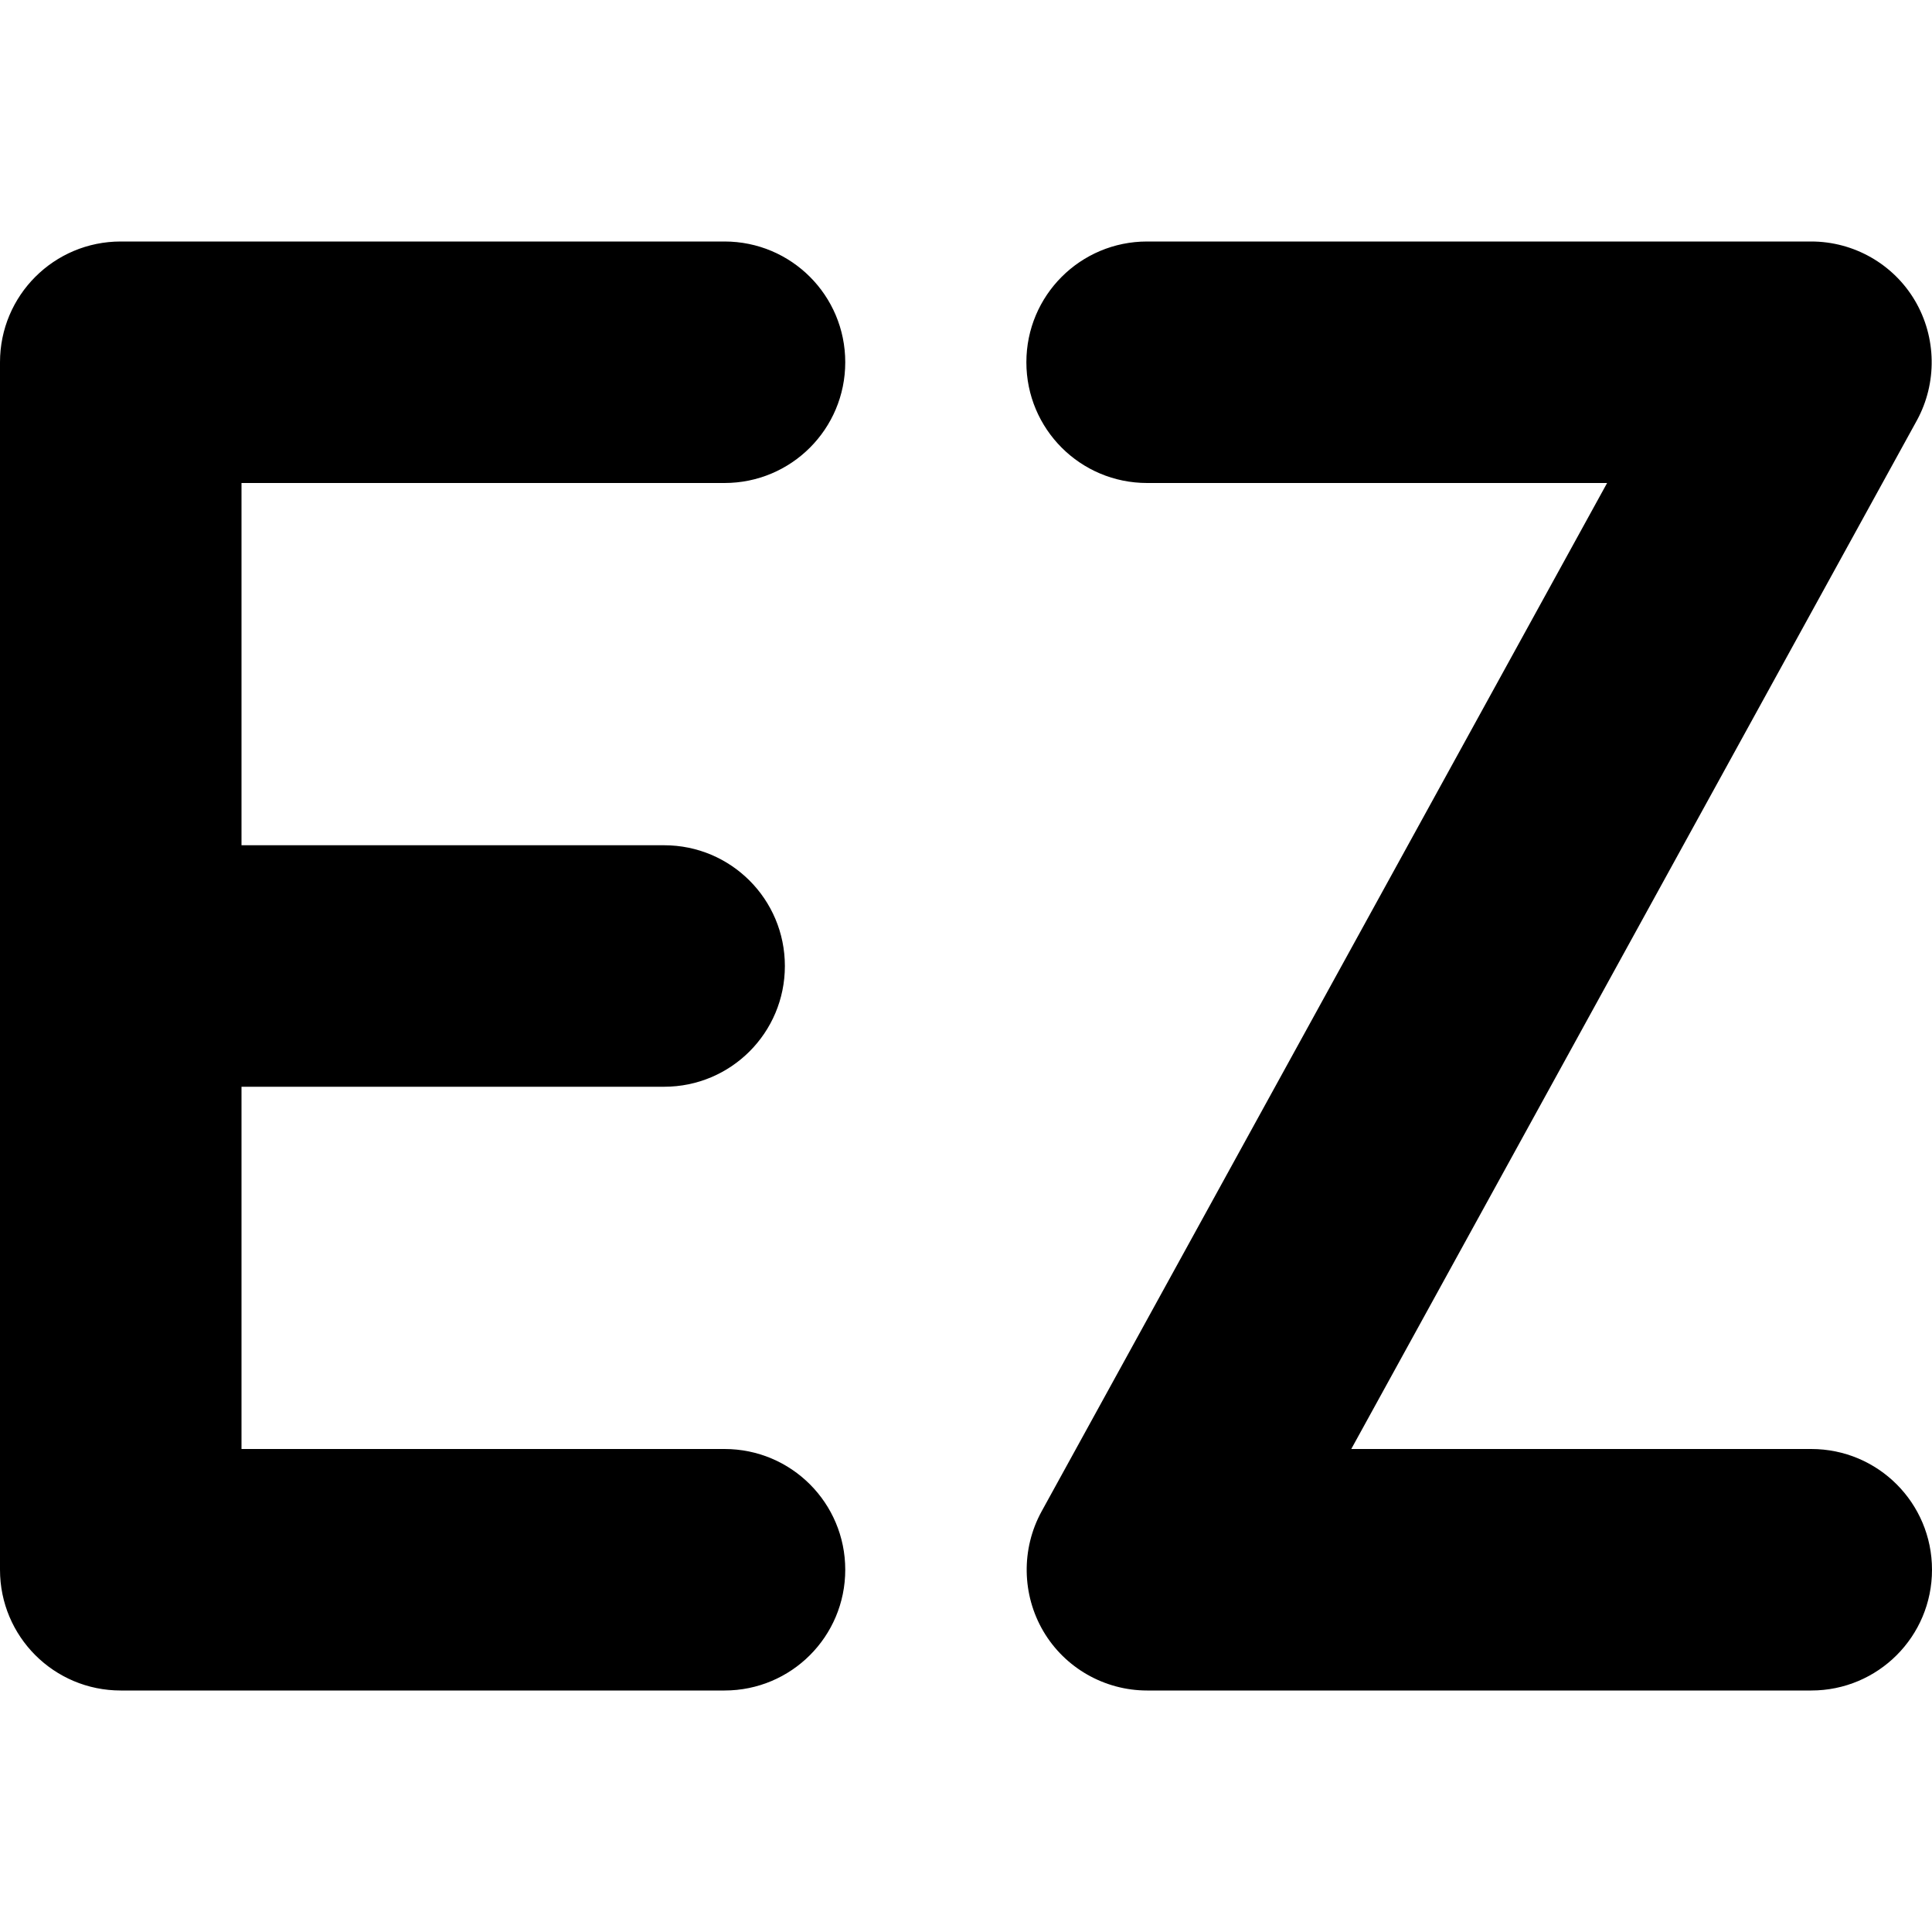 <svg xmlns="http://www.w3.org/2000/svg" viewBox="0 0 512 512"><!--! Font Awesome Pro 7.0.0 by @fontawesome - https://fontawesome.com License - https://fontawesome.com/license (Commercial License) Copyright 2025 Fonticons, Inc. --><path fill="currentColor" d="M0 96C0 78.3 14.3 64 32 64l160 0c17.7 0 32 14.3 32 32s-14.3 32-32 32l-128 0 0 96 112 0c17.7 0 32 14.3 32 32s-14.3 32-32 32l-112 0 0 96 128 0c17.7 0 32 14.3 32 32s-14.3 32-32 32L32 448c-17.7 0-32-14.3-32-32L0 96zm272 0c0-17.7 14.3-32 32-32l176 0c11.3 0 21.8 6 27.5 15.7s5.9 21.8 .5 31.7L358.1 384 480 384c17.7 0 32 14.3 32 32s-14.3 32-32 32l-176 0c-11.3 0-21.8-6-27.5-15.7s-5.9-21.8-.5-31.7L425.9 128 304 128c-17.7 0-32-14.3-32-32z"/></svg>